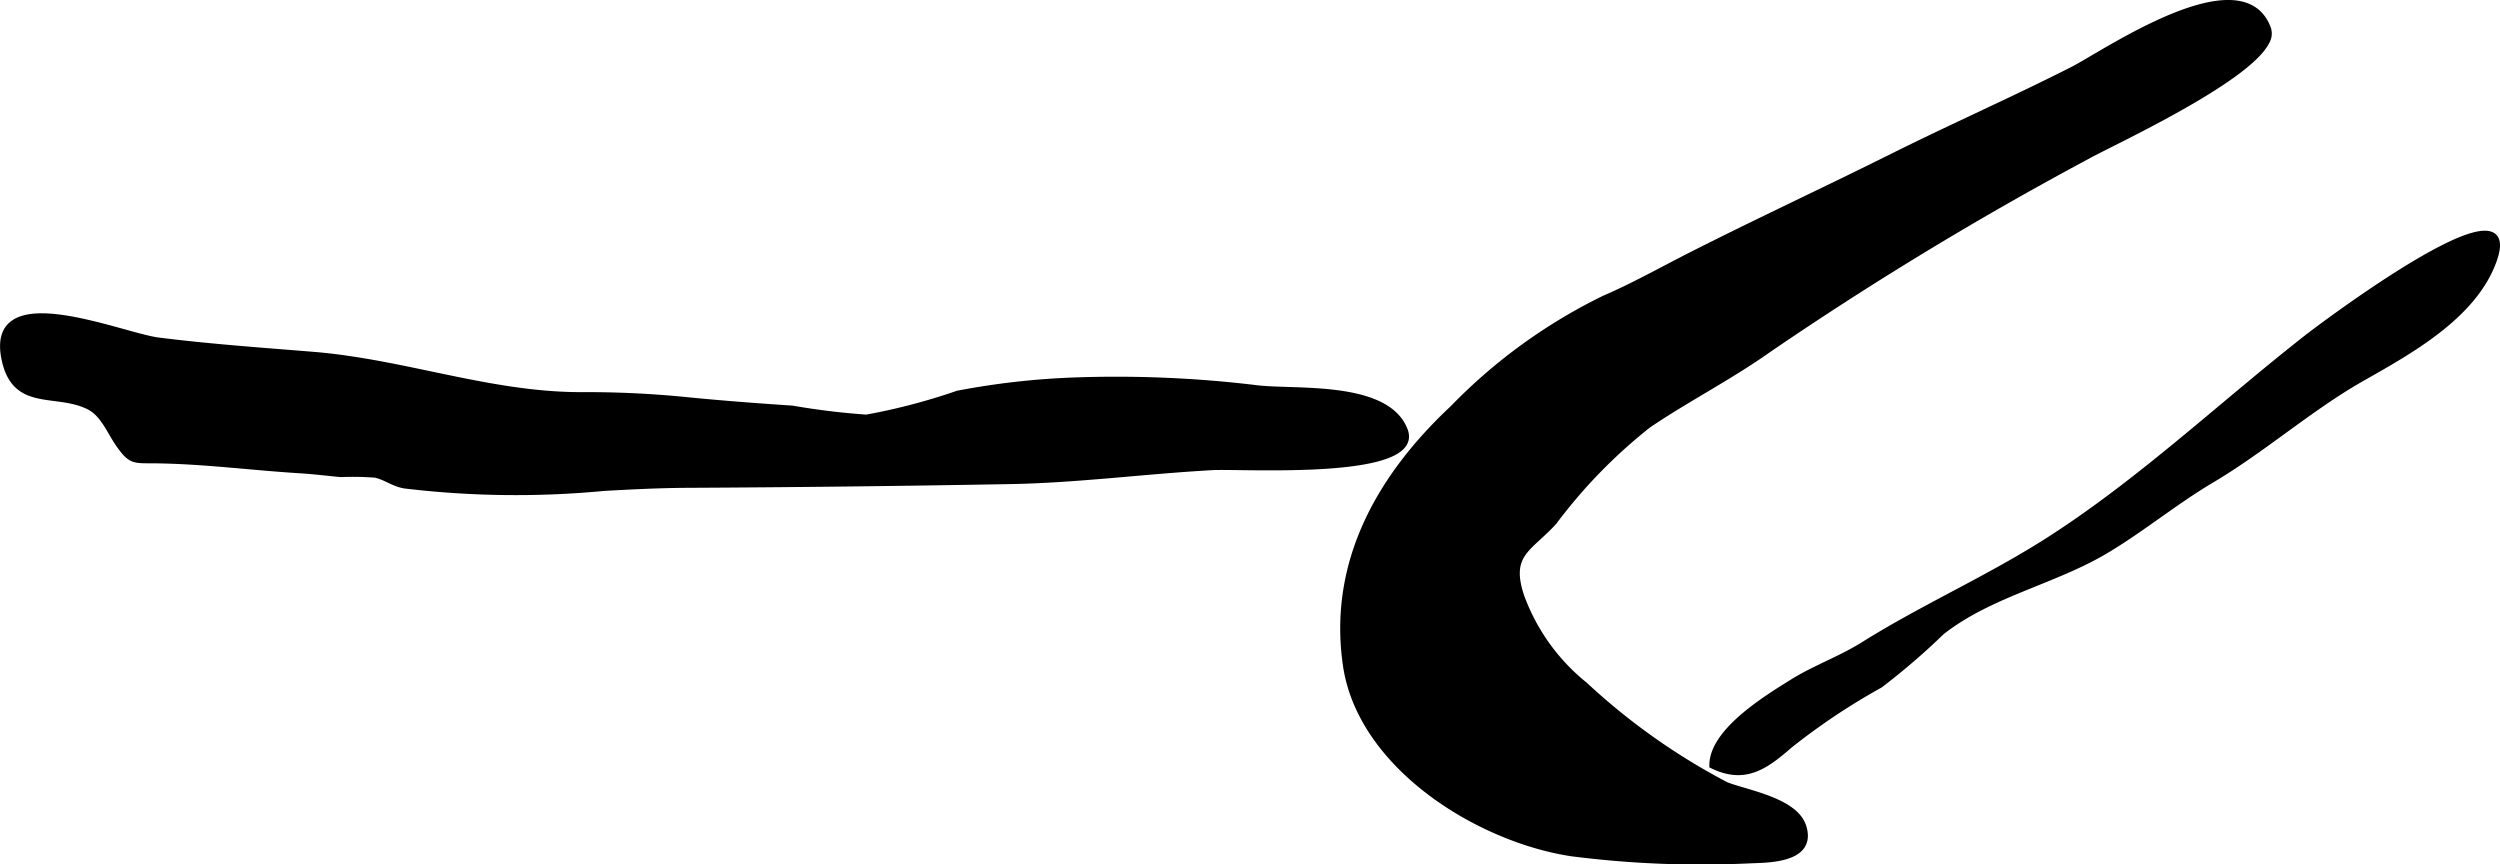 <?xml version="1.0" encoding="UTF-8"?>
<svg xmlns="http://www.w3.org/2000/svg"
     version="1.1"
     width="22.036mm"
     height="7.617mm"
     viewBox="0 0 62.464 21.59">
   <defs>
      <style type="text/css"><![CDATA[
      .a {
        stroke: #000;
        stroke-miterlimit: 10;
        stroke-width: 0.15px;
        fill-rule: evenodd;
      }
    ]]></style>
   </defs>
   <path class="a"
         d="M56.632,1.038c-.48.969-3.89,2.534-4.45,2.848a86.229,86.229,0,0,0-7.983,4.838c-.971.69-2.036,1.23-3.02,1.897a13.052,13.052,0,0,0-2.353,2.418c-.613.675-1.167.792-.821,1.848a5.068,5.068,0,0,0,1.592,2.227,16.242,16.242,0,0,0,3.532,2.5c.528.204,1.728.393,1.929,1.042.246.792-.766.823-1.299.838a25.412,25.412,0,0,1-4.5-.176c-2.335-.358-5.264-2.187-5.63-4.695-.374-2.559.838-4.706,2.667-6.417A13.558,13.558,0,0,1,40.082,7.459c.745-.32,1.457-.724,2.168-1.084,1.664-.844,3.371-1.635,5.046-2.471,1.487-.742,3.01-1.412,4.491-2.164.785-.398,4.243-2.795,4.883-1.017A.398.398,0,0,1,56.632,1.038Z"/>
   <path class="a"
         d="M25.226,12.02q-4.038.073-8.079.093c-.659.004-1.349.038-2.049.077a23.3,23.3,0,0,1-4.988-.061c-.283-.048-.458-.207-.731-.269a7.231,7.231,0,0,0-.863-.015c-.298-.027-.674-.074-1.013-.095-1.216-.074-2.431-.238-3.65-.249-.51-.004-.584.034-.897-.418-.213-.309-.376-.744-.732-.923-.825-.415-1.85.065-2.111-1.19-.42-2.019,2.92-.575,3.849-.462,1.286.162,2.577.252,3.867.357,2.288.189,4.42,1.013,6.711,1.007a24.98,24.98,0,0,1,2.588.122c.889.089,1.776.155,2.668.215a18.153,18.153,0,0,0,1.852.225,15.411,15.411,0,0,0,2.282-.599,19.212,19.212,0,0,1,2.894-.329,29.201,29.201,0,0,1,4.609.197c.961.107,3.216-.117,3.665,1.044.457,1.181-4.084.884-4.804.924C28.607,11.764,26.913,11.991,25.226,12.02Z"/>
   <path class="a"
         d="M57.837,10.206c.384-.269.774-.526,1.184-.759,1.2-.681,2.795-1.559,3.288-2.944.773-2.171-4.307,1.649-4.692,1.952-2.119,1.664-4.098,3.537-6.367,5.001-1.533.989-3.16,1.695-4.695,2.657-.558.35-1.21.583-1.754.921-.658.409-2.023,1.238-2.017,2.092.8.389,1.307.042,1.934-.508a16.451,16.451,0,0,1,2.256-1.505,17.346,17.346,0,0,0,1.543-1.328c1.218-.954,2.8-1.253,4.112-2.038.908-.543,1.716-1.215,2.625-1.754C56.174,11.447,56.988,10.799,57.837,10.206Z"/>
</svg>
